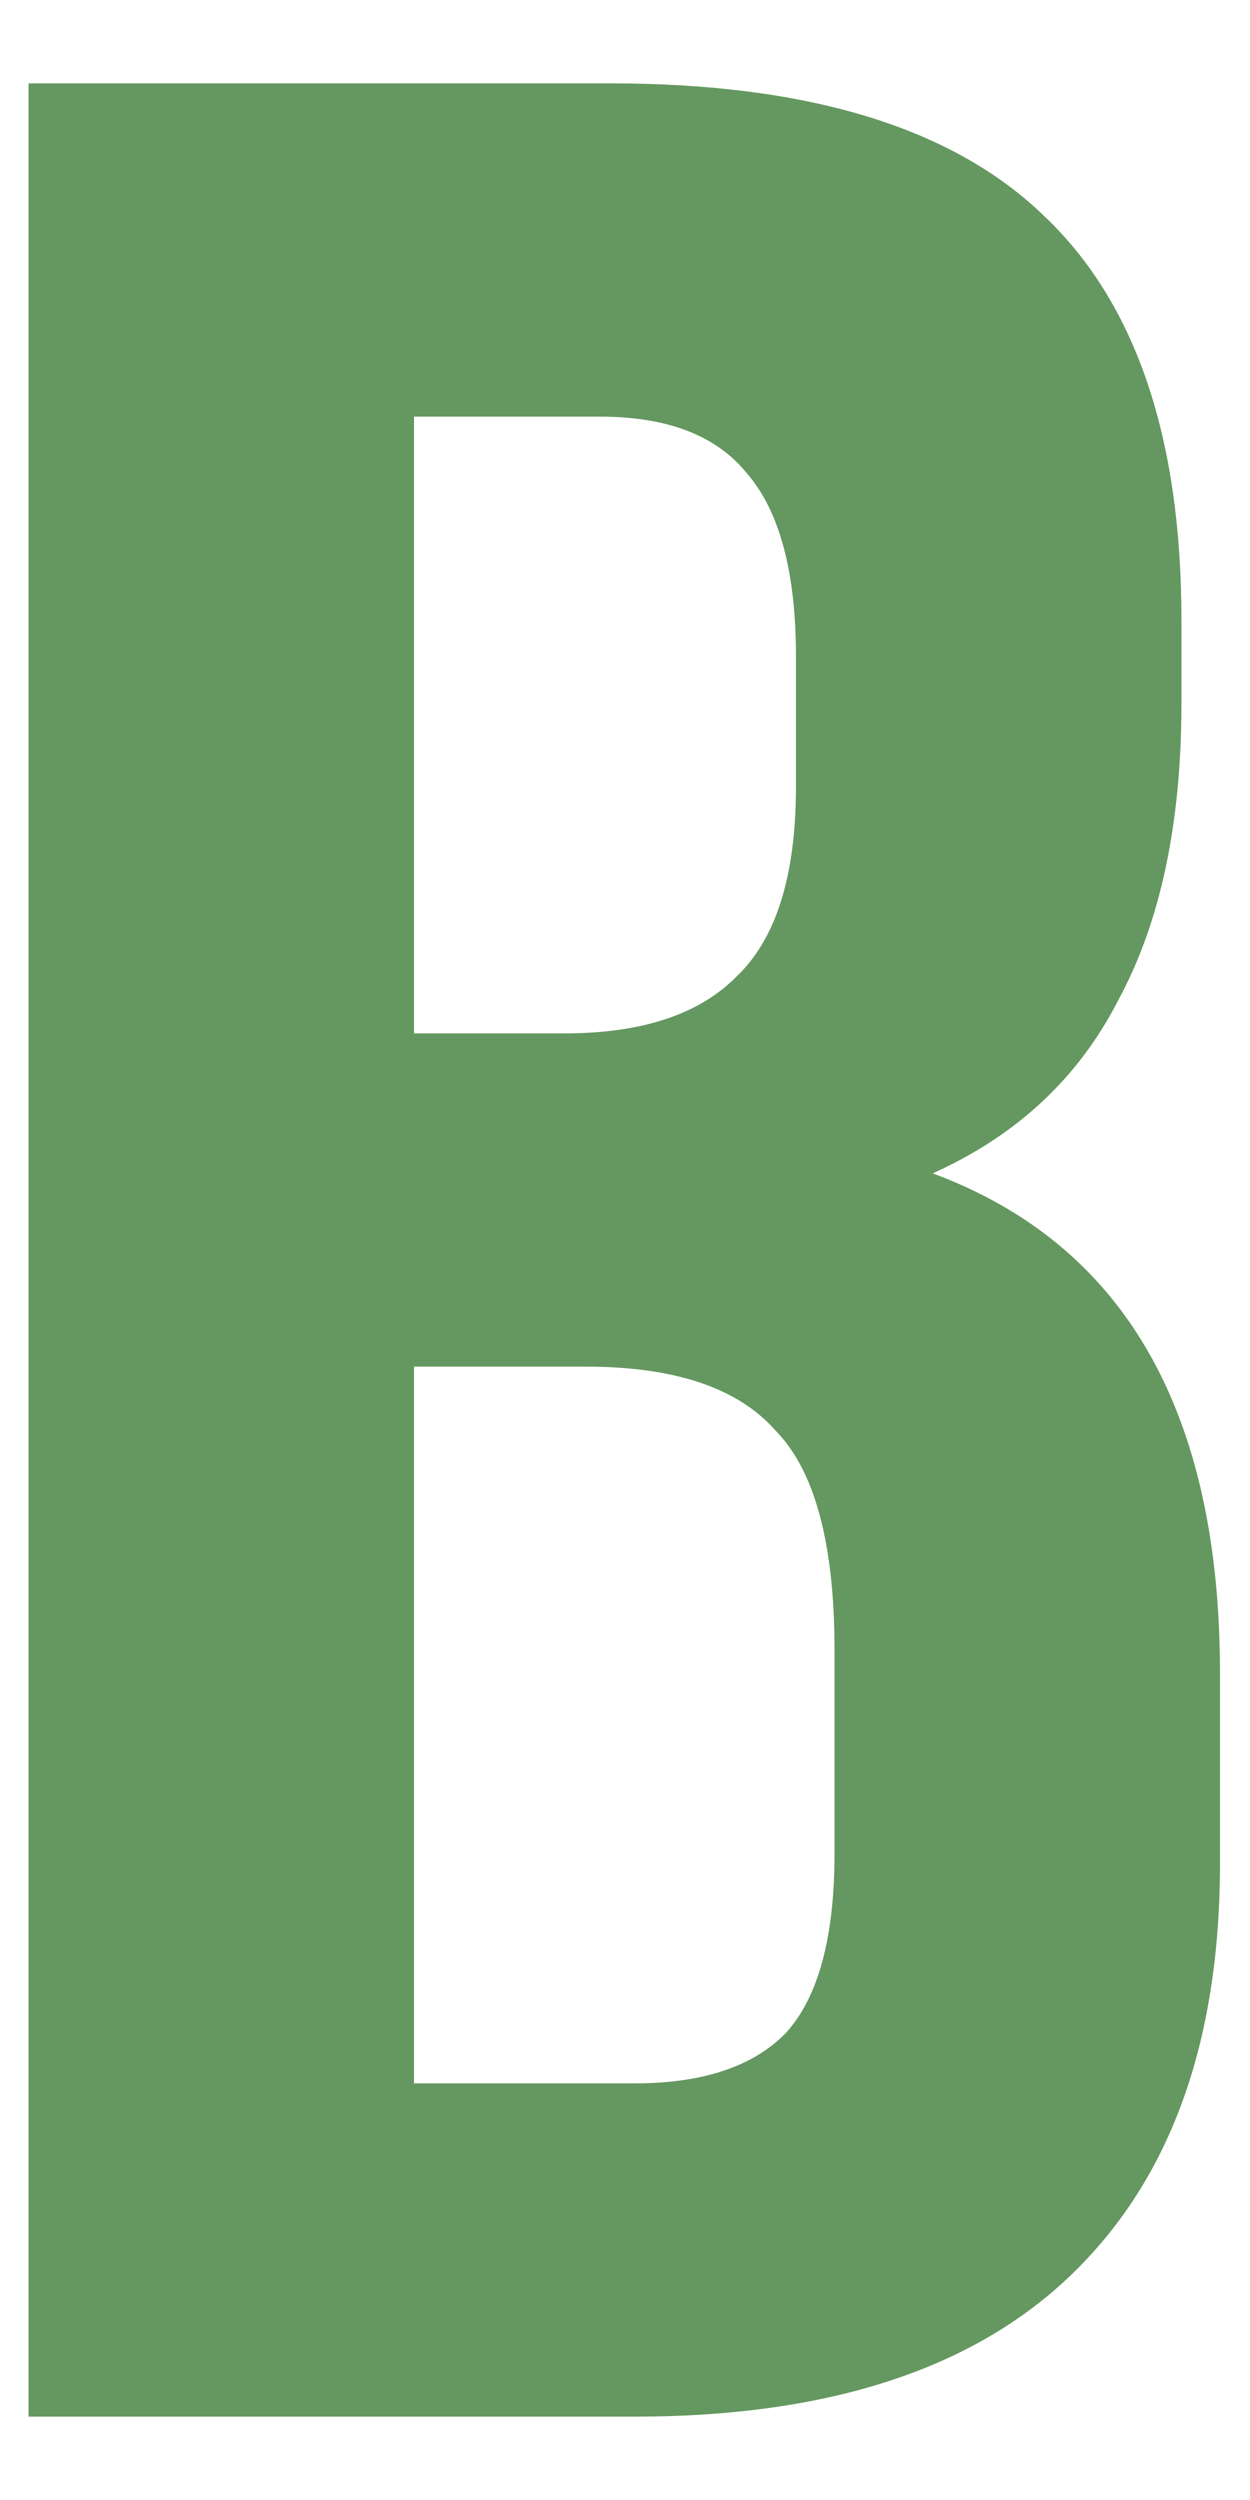 <svg width="13" height="26" viewBox="0 0 13 26" fill="none" xmlns="http://www.w3.org/2000/svg">
<g clip-path="url(#clip0_1291_2)">
<path d="M6.347 0.867C8.412 0.867 9.918 1.329 10.866 2.253C11.813 3.155 12.287 4.553 12.287 6.448V7.315C12.287 8.563 12.069 9.591 11.631 10.4C11.218 11.209 10.574 11.81 9.7 12.203C11.692 12.942 12.688 14.676 12.688 17.403V19.379C12.688 21.251 12.166 22.684 11.121 23.677C10.101 24.648 8.594 25.133 6.602 25.133H0.297V0.867H6.347ZM4.306 10.747H5.873C6.675 10.747 7.27 10.55 7.659 10.157C8.072 9.765 8.278 9.106 8.278 8.181V6.829C8.278 5.951 8.108 5.316 7.768 4.923C7.452 4.53 6.942 4.333 6.237 4.333H4.306V10.747ZM4.306 21.667H6.602C7.306 21.667 7.829 21.493 8.169 21.147C8.509 20.777 8.679 20.153 8.679 19.275V17.16C8.679 16.051 8.473 15.288 8.06 14.872C7.671 14.433 7.015 14.213 6.092 14.213H4.306V21.667Z" fill="#649860"/>
</g>
<defs>
<clipPath id="clip0_1291_2">
<rect width="13" height="26" fill="white"/>
</clipPath>
</defs>
</svg>
